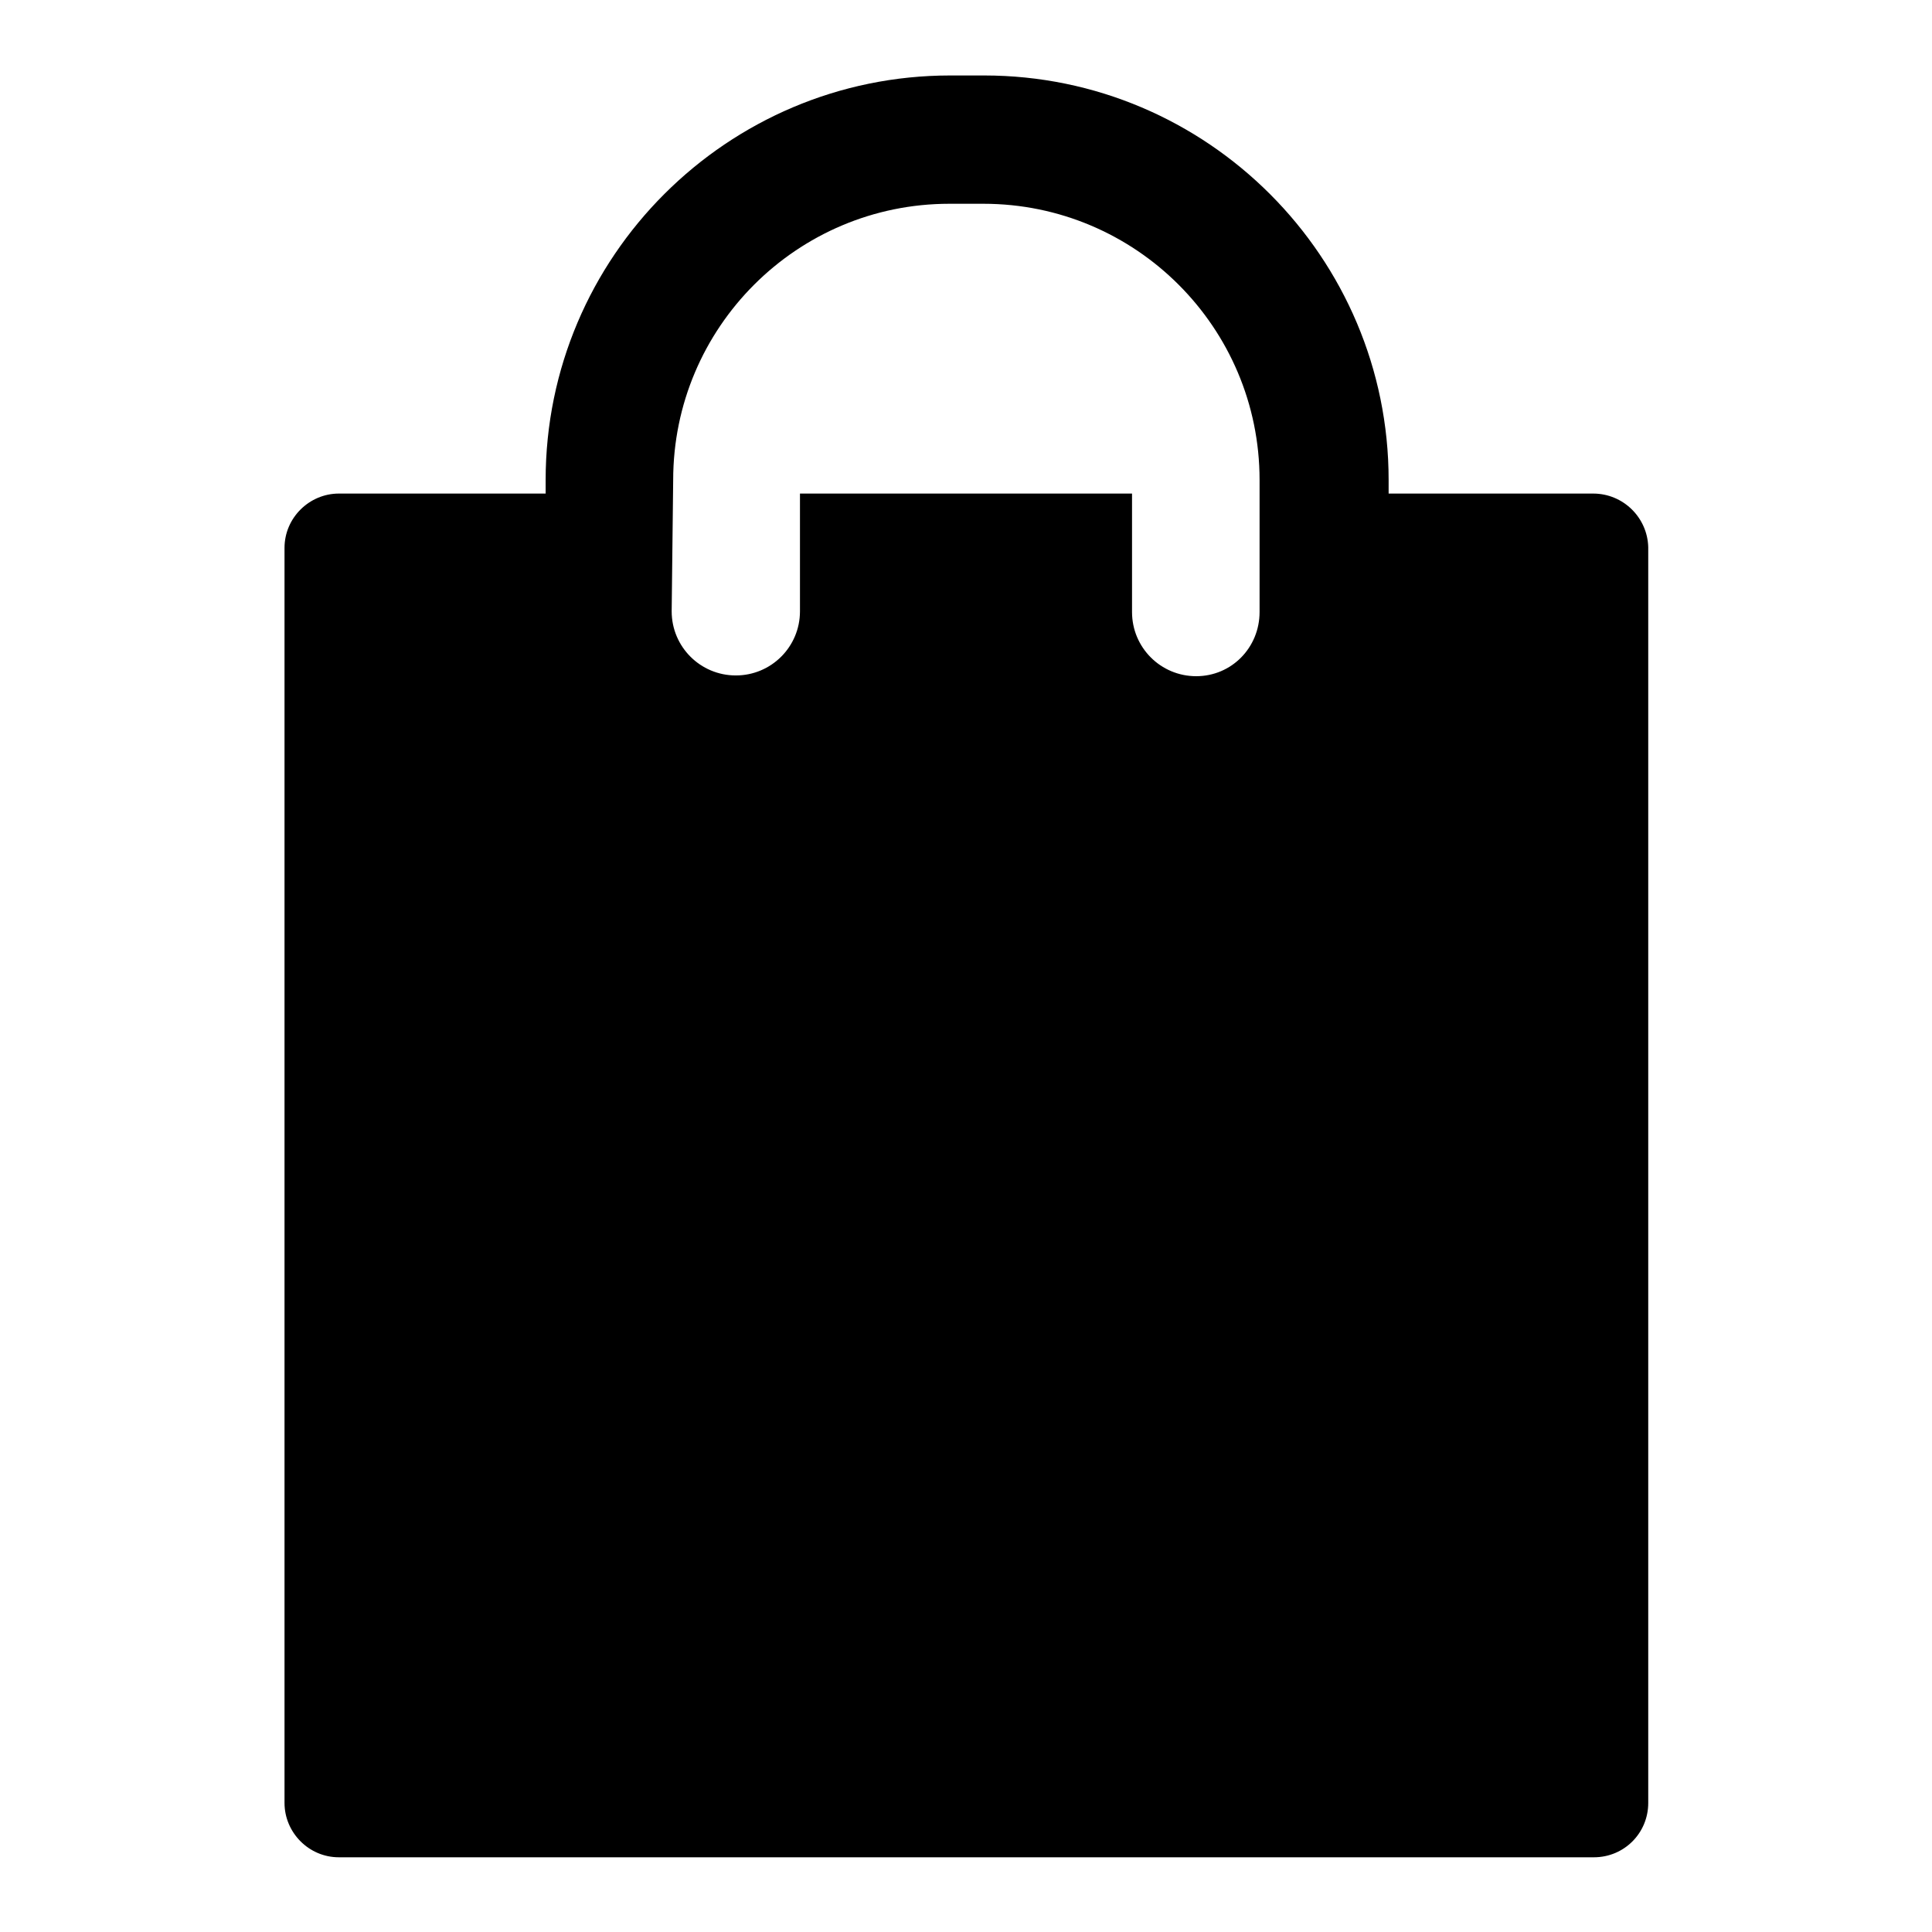<?xml version="1.0" encoding="utf-8"?>
<!-- Svg Vector Icons : http://www.onlinewebfonts.com/icon -->
<!DOCTYPE svg PUBLIC "-//W3C//DTD SVG 1.1//EN" "http://www.w3.org/Graphics/SVG/1.1/DTD/svg11.dtd">
<svg version="1.1" xmlns="http://www.w3.org/2000/svg" xmlns:xlink="http://www.w3.org/1999/xlink" x="0px" y="0px" viewBox="0 0 256 256" enable-background="new 0 0 256 256" xml:space="preserve">
<g><g><g><path fill="#000000" d="M211.1,65.4H184v-1.8c0-29.5-24-53.6-53.6-53.6h-4.5c-29.5,0-53.6,24-53.6,53.6v1.8H44.9c-3.9,0-7.2,3.2-7.2,7.2v166.3c0,3.9,3.2,7.2,7.2,7.2h166.3c4,0,7.2-3.2,7.2-7.2V72.5C218.3,68.6,215.1,65.4,211.1,65.4z M89.2,63.6c0-20.2,16.4-36.6,36.6-36.6h4.5c20.2,0,36.6,16.4,36.6,36.6v17.5c0,4.7-3.7,8.5-8.4,8.5s-8.5-3.8-8.5-8.5c0,0,0,0,0,0V65.4h-44V81l0,0c0,0,0,0,0,0c0,4.7-3.8,8.5-8.5,8.5c-4.7,0-8.5-3.8-8.5-8.5L89.2,63.6z"/></g><g></g><g></g><g></g><g></g><g></g><g></g><g></g><g></g><g></g><g></g><g></g><g></g><g></g><g></g><g></g></g></g>
</svg>